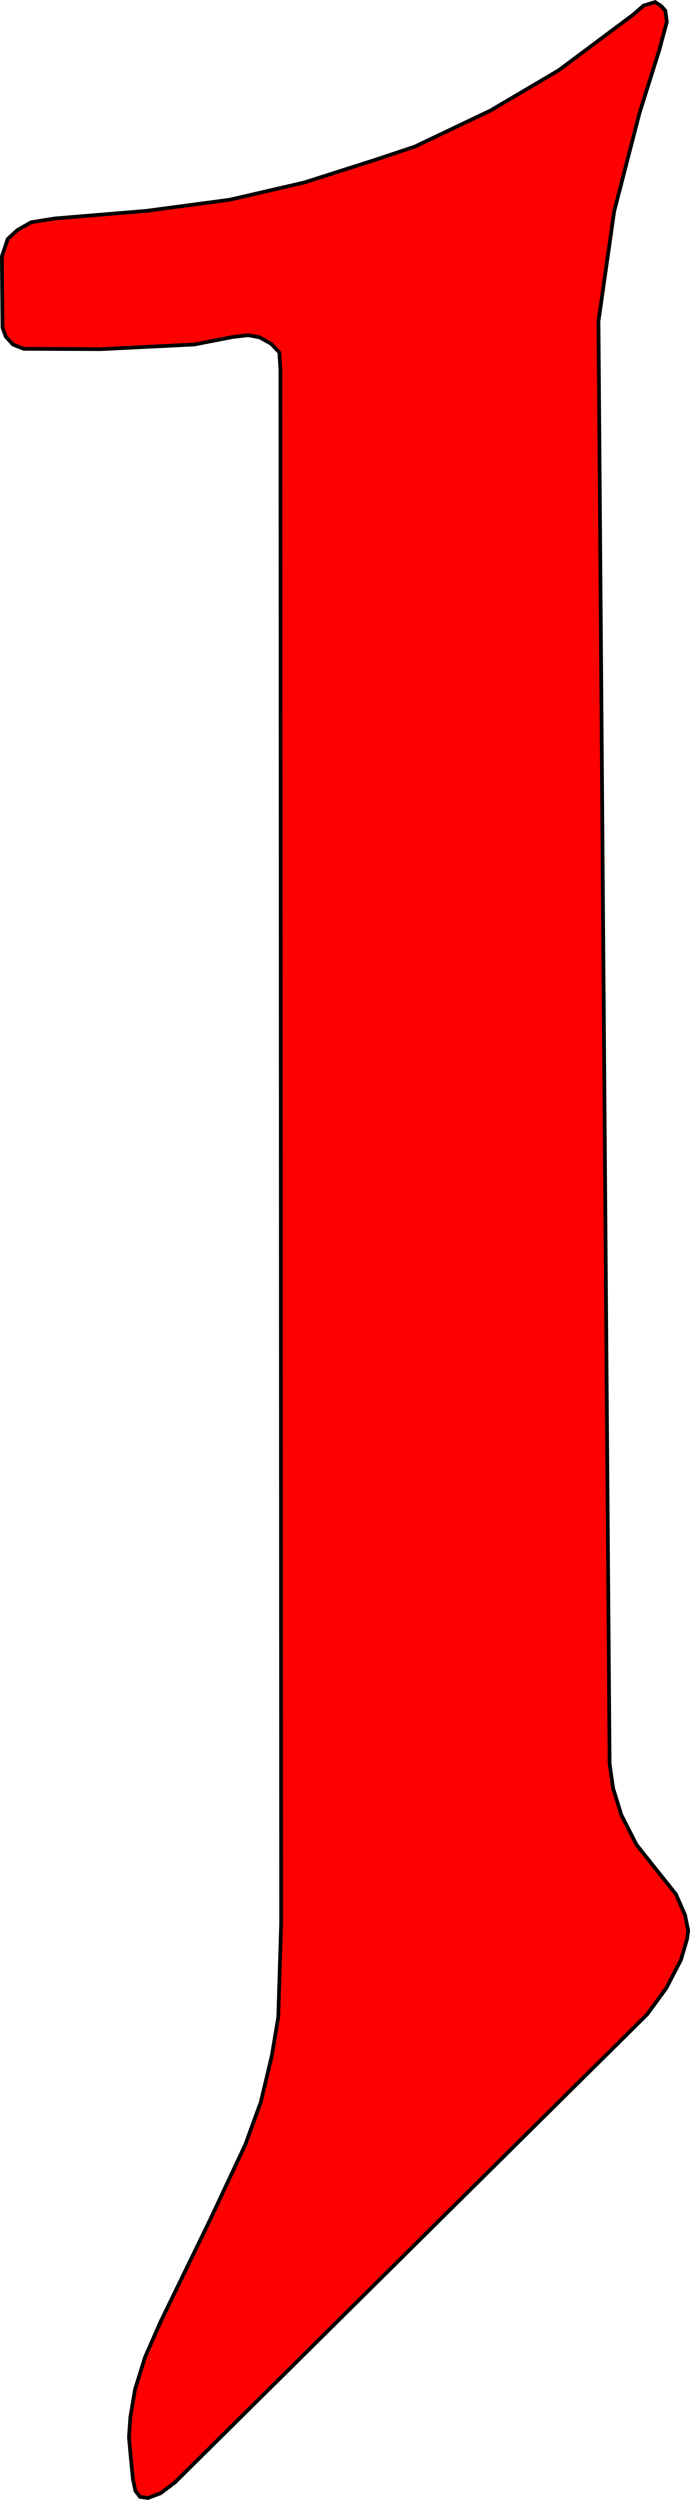 <svg xmlns="http://www.w3.org/2000/svg" width="185.189" height="670.352"><path d="M177.48 1.634 175.848.547l-3.126.951-2.685 2.358-20.088 14.994-18.262 10.765-20.377 9.707-10.902 3.634-18.758 5.981-19.982 4.622-22.428 2.99-24.603 2.04-6.32 1.02-3.67 2.105-2.583 2.38L.5 68.784l.18 19.077.865 2.403 1.923 2.114 2.883 1.153 20.665.097 25.086-1.25 10.38-2.018 4.133-.48 3.076.576 3.076 1.73 2.21 2.307.289 4.71.192 416.564-.77 25.086-1.73 10.38-2.98 12.496-4.132 11.341-9.42 20.088-13.263 27.297-4.23 9.612-2.69 8.65-1.25 7.401-.384 5.48.48 5.19.577 5.96.673 3.17 1.25 1.634 2.114.288 3.364-1.25 3.845-2.883 126.76-125.527 5.165-7.068 3.942-7.612 1.63-5.573.273-2.31-.815-4.078-2.447-5.574-10.602-13.32-4.078-8.02-2.175-7.068-.952-6.525-2.99-386.85 4.214-29.497 6.796-26.37 5.3-16.855 2.04-7.612-.408-2.99z" style="fill:red;fill-opacity:1;stroke:#000;stroke-width:1px;stroke-linecap:butt;stroke-linejoin:miter;stroke-opacity:1"/></svg>